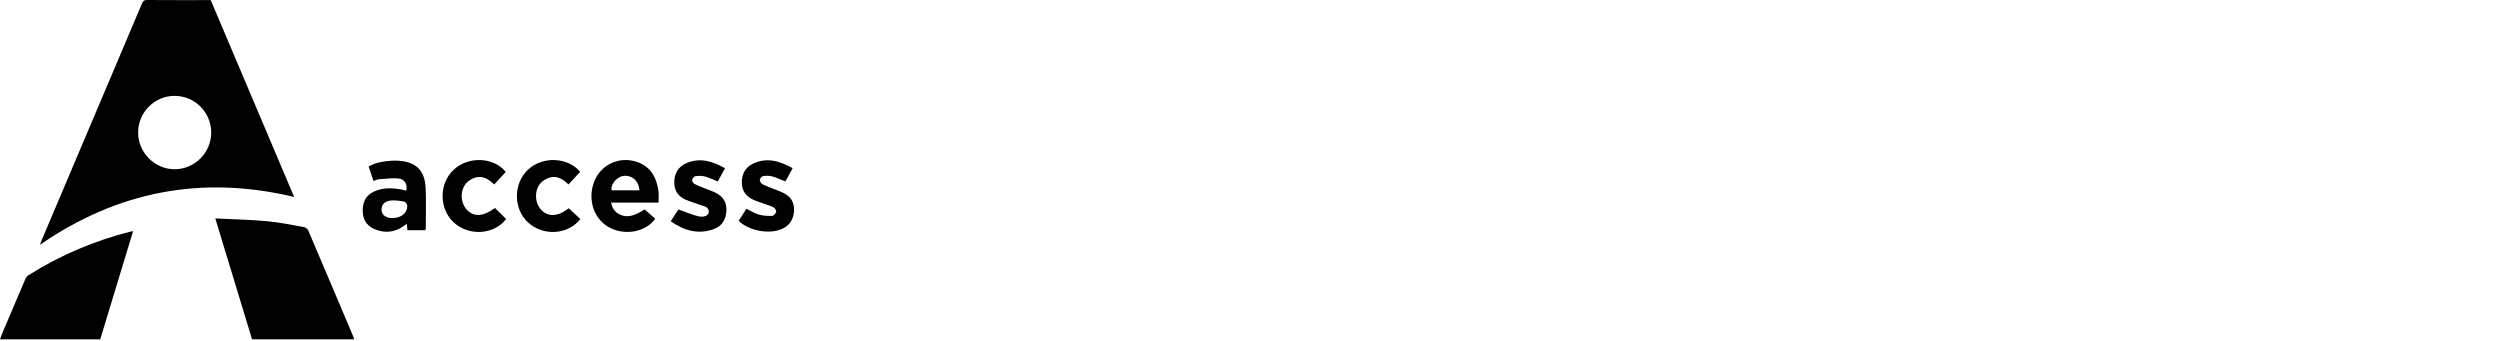 <svg width="403" height="55" viewBox="0 0 403 55" fill="none" xmlns="http://www.w3.org/2000/svg">
<g clip-path="url(#clip0_29943_33772)">
<path d="M33.967 0.015C38.461 10.619 42.941 21.19 47.416 31.748C32.583 28.209 18.964 30.8 6.426 39.477C6.53 39.207 6.625 38.94 6.736 38.679C12.112 25.996 17.49 13.313 22.86 0.627C23.025 0.237 23.172 -0.004 23.679 5.2308e-05C27.105 0.028 30.531 0.015 33.967 0.015H33.967ZM28.167 15.453C24.932 15.439 22.275 18.096 22.267 21.351C22.259 24.588 24.932 27.284 28.148 27.282C31.379 27.28 34.044 24.611 34.049 21.372C34.053 18.12 31.416 15.466 28.167 15.453Z" fill="black"/>
<path d="M34.703 35.207C37.619 35.356 40.357 35.414 43.078 35.662C45.071 35.844 47.044 36.259 49.019 36.613C49.272 36.658 49.59 36.916 49.692 37.155C52.135 42.868 54.554 48.592 56.975 54.315C57.02 54.421 57.044 54.535 57.094 54.701H40.632C38.685 48.299 36.735 41.887 34.703 35.206V35.207Z" fill="black"/>
<path d="M0 54.699C0.113 54.386 0.19 54.137 0.291 53.897C1.544 50.937 2.796 47.977 4.066 45.025C4.175 44.772 4.366 44.503 4.593 44.36C9.731 41.125 15.25 38.788 21.131 37.309C21.197 37.292 21.267 37.294 21.452 37.276C19.678 43.115 17.921 48.9 16.159 54.699H0Z" fill="black"/>
<path d="M68.547 37.105H65.67C65.642 36.774 65.616 36.467 65.583 36.077C65.389 36.212 65.237 36.313 65.088 36.421C63.581 37.512 61.956 37.627 60.291 36.901C59.04 36.355 58.475 35.282 58.465 33.945C58.455 32.59 58.974 31.495 60.253 30.891C61.719 30.199 63.251 30.29 64.79 30.561C65.028 30.602 65.261 30.672 65.496 30.728C65.718 29.814 65.276 28.902 64.33 28.787C63.287 28.66 62.206 28.821 61.144 28.89C60.859 28.909 60.582 29.052 60.204 29.167C59.948 28.406 59.694 27.651 59.42 26.835C60.577 26.193 61.813 25.988 63.081 25.909C63.447 25.887 63.817 25.886 64.183 25.907C67.023 26.075 68.48 27.445 68.61 30.274C68.711 32.458 68.635 34.651 68.633 36.84C68.633 36.908 68.591 36.976 68.547 37.105L68.547 37.105ZM63.251 35.16C64.684 35.152 65.681 34.341 65.644 33.148C65.636 32.917 65.37 32.534 65.173 32.497C64.465 32.367 63.727 32.26 63.016 32.321C62.004 32.406 61.445 33.057 61.499 33.867C61.551 34.658 62.24 35.166 63.251 35.16Z" fill="black"/>
<path d="M106.157 32.663H98.505C98.678 33.555 99.104 34.16 99.839 34.538C100.986 35.129 102.141 34.907 103.908 33.751C104.472 34.248 105.05 34.759 105.623 35.264C104.161 37.328 100.979 37.988 98.476 36.798C95.775 35.513 94.621 32.252 95.801 29.239C96.859 26.537 99.815 25.155 102.628 26.083C104.885 26.827 105.839 28.595 106.145 30.808C106.224 31.38 106.157 31.972 106.157 32.663ZM103.085 30.682C102.962 29.17 101.953 28.26 100.63 28.341C99.43 28.416 98.375 29.768 98.593 30.682H103.085Z" fill="black"/>
<path d="M108.117 35.672C108.597 34.938 109.023 34.286 109.366 33.762C110.478 34.155 111.484 34.598 112.535 34.856C113.487 35.089 114.233 34.738 114.253 34.19C114.284 33.319 113.507 33.272 112.942 33.054C112.144 32.747 111.307 32.536 110.527 32.192C109.32 31.659 108.663 30.708 108.692 29.35C108.722 27.945 109.336 26.868 110.632 26.308C112.815 25.366 114.832 25.958 116.872 27.119C116.467 27.86 116.086 28.556 115.708 29.245C114.968 28.955 114.305 28.63 113.605 28.446C113.127 28.32 112.587 28.327 112.095 28.402C111.883 28.434 111.614 28.769 111.568 29.005C111.531 29.193 111.742 29.538 111.934 29.642C112.469 29.931 113.05 30.134 113.616 30.364C114.181 30.595 114.767 30.783 115.315 31.049C116.559 31.653 117.199 32.627 117.096 34.062C116.993 35.489 116.31 36.503 114.978 36.964C112.502 37.821 110.274 37.172 108.117 35.672L108.117 35.672Z" fill="black"/>
<path d="M119.074 35.604C119.486 34.96 119.905 34.306 120.322 33.653C121.016 33.988 121.643 34.397 122.331 34.591C123.016 34.785 123.765 34.824 124.482 34.802C124.714 34.795 125.063 34.41 125.12 34.146C125.166 33.937 124.904 33.537 124.677 33.417C124.163 33.146 123.586 32.997 123.035 32.796C122.485 32.595 121.919 32.426 121.389 32.179C120.249 31.647 119.597 30.75 119.585 29.461C119.572 28.125 120.091 27.034 121.301 26.428C123.558 25.3 125.659 25.933 127.774 27.116C127.359 27.872 126.977 28.57 126.605 29.247C125.85 28.951 125.186 28.629 124.485 28.437C124.03 28.312 123.513 28.312 123.043 28.383C122.821 28.416 122.519 28.728 122.483 28.951C122.449 29.168 122.647 29.532 122.85 29.656C123.282 29.921 123.782 30.076 124.257 30.271C124.936 30.548 125.635 30.782 126.292 31.102C127.458 31.669 128.056 32.602 127.996 33.94C127.933 35.323 127.328 36.332 126.058 36.902C124.02 37.817 120.749 37.221 119.074 35.604L119.074 35.604Z" fill="black"/>
<path d="M91.695 33.57C92.345 34.18 92.949 34.748 93.549 35.312C91.567 37.853 87.593 38.106 85.141 35.876C82.735 33.688 82.716 29.619 85.1 27.364C87.437 25.154 91.538 25.302 93.514 27.703C92.909 28.36 92.299 29.023 91.642 29.735C90.798 28.925 89.862 28.297 88.686 28.603C88.129 28.748 87.536 29.083 87.155 29.509C86.074 30.716 86.193 32.778 87.306 33.886C88.451 35.026 89.959 34.91 91.696 33.57H91.695Z" fill="black"/>
<path d="M79.794 33.53C80.409 34.14 80.999 34.725 81.587 35.307C79.653 37.834 75.647 38.106 73.188 35.898C70.77 33.725 70.728 29.629 73.102 27.389C75.471 25.154 79.57 25.282 81.524 27.712C80.927 28.363 80.321 29.023 79.664 29.739C78.804 28.908 77.844 28.276 76.643 28.616C76.09 28.772 75.51 29.128 75.135 29.562C74.114 30.746 74.227 32.722 75.274 33.832C76.386 35.011 77.891 34.921 79.794 33.53H79.794Z" fill="black"/>
</g>
<defs>
<clipPath id="clip0_29943_33772">
<rect width="128" height="54.701" fill="white"/>
</clipPath>
</defs>
</svg>
